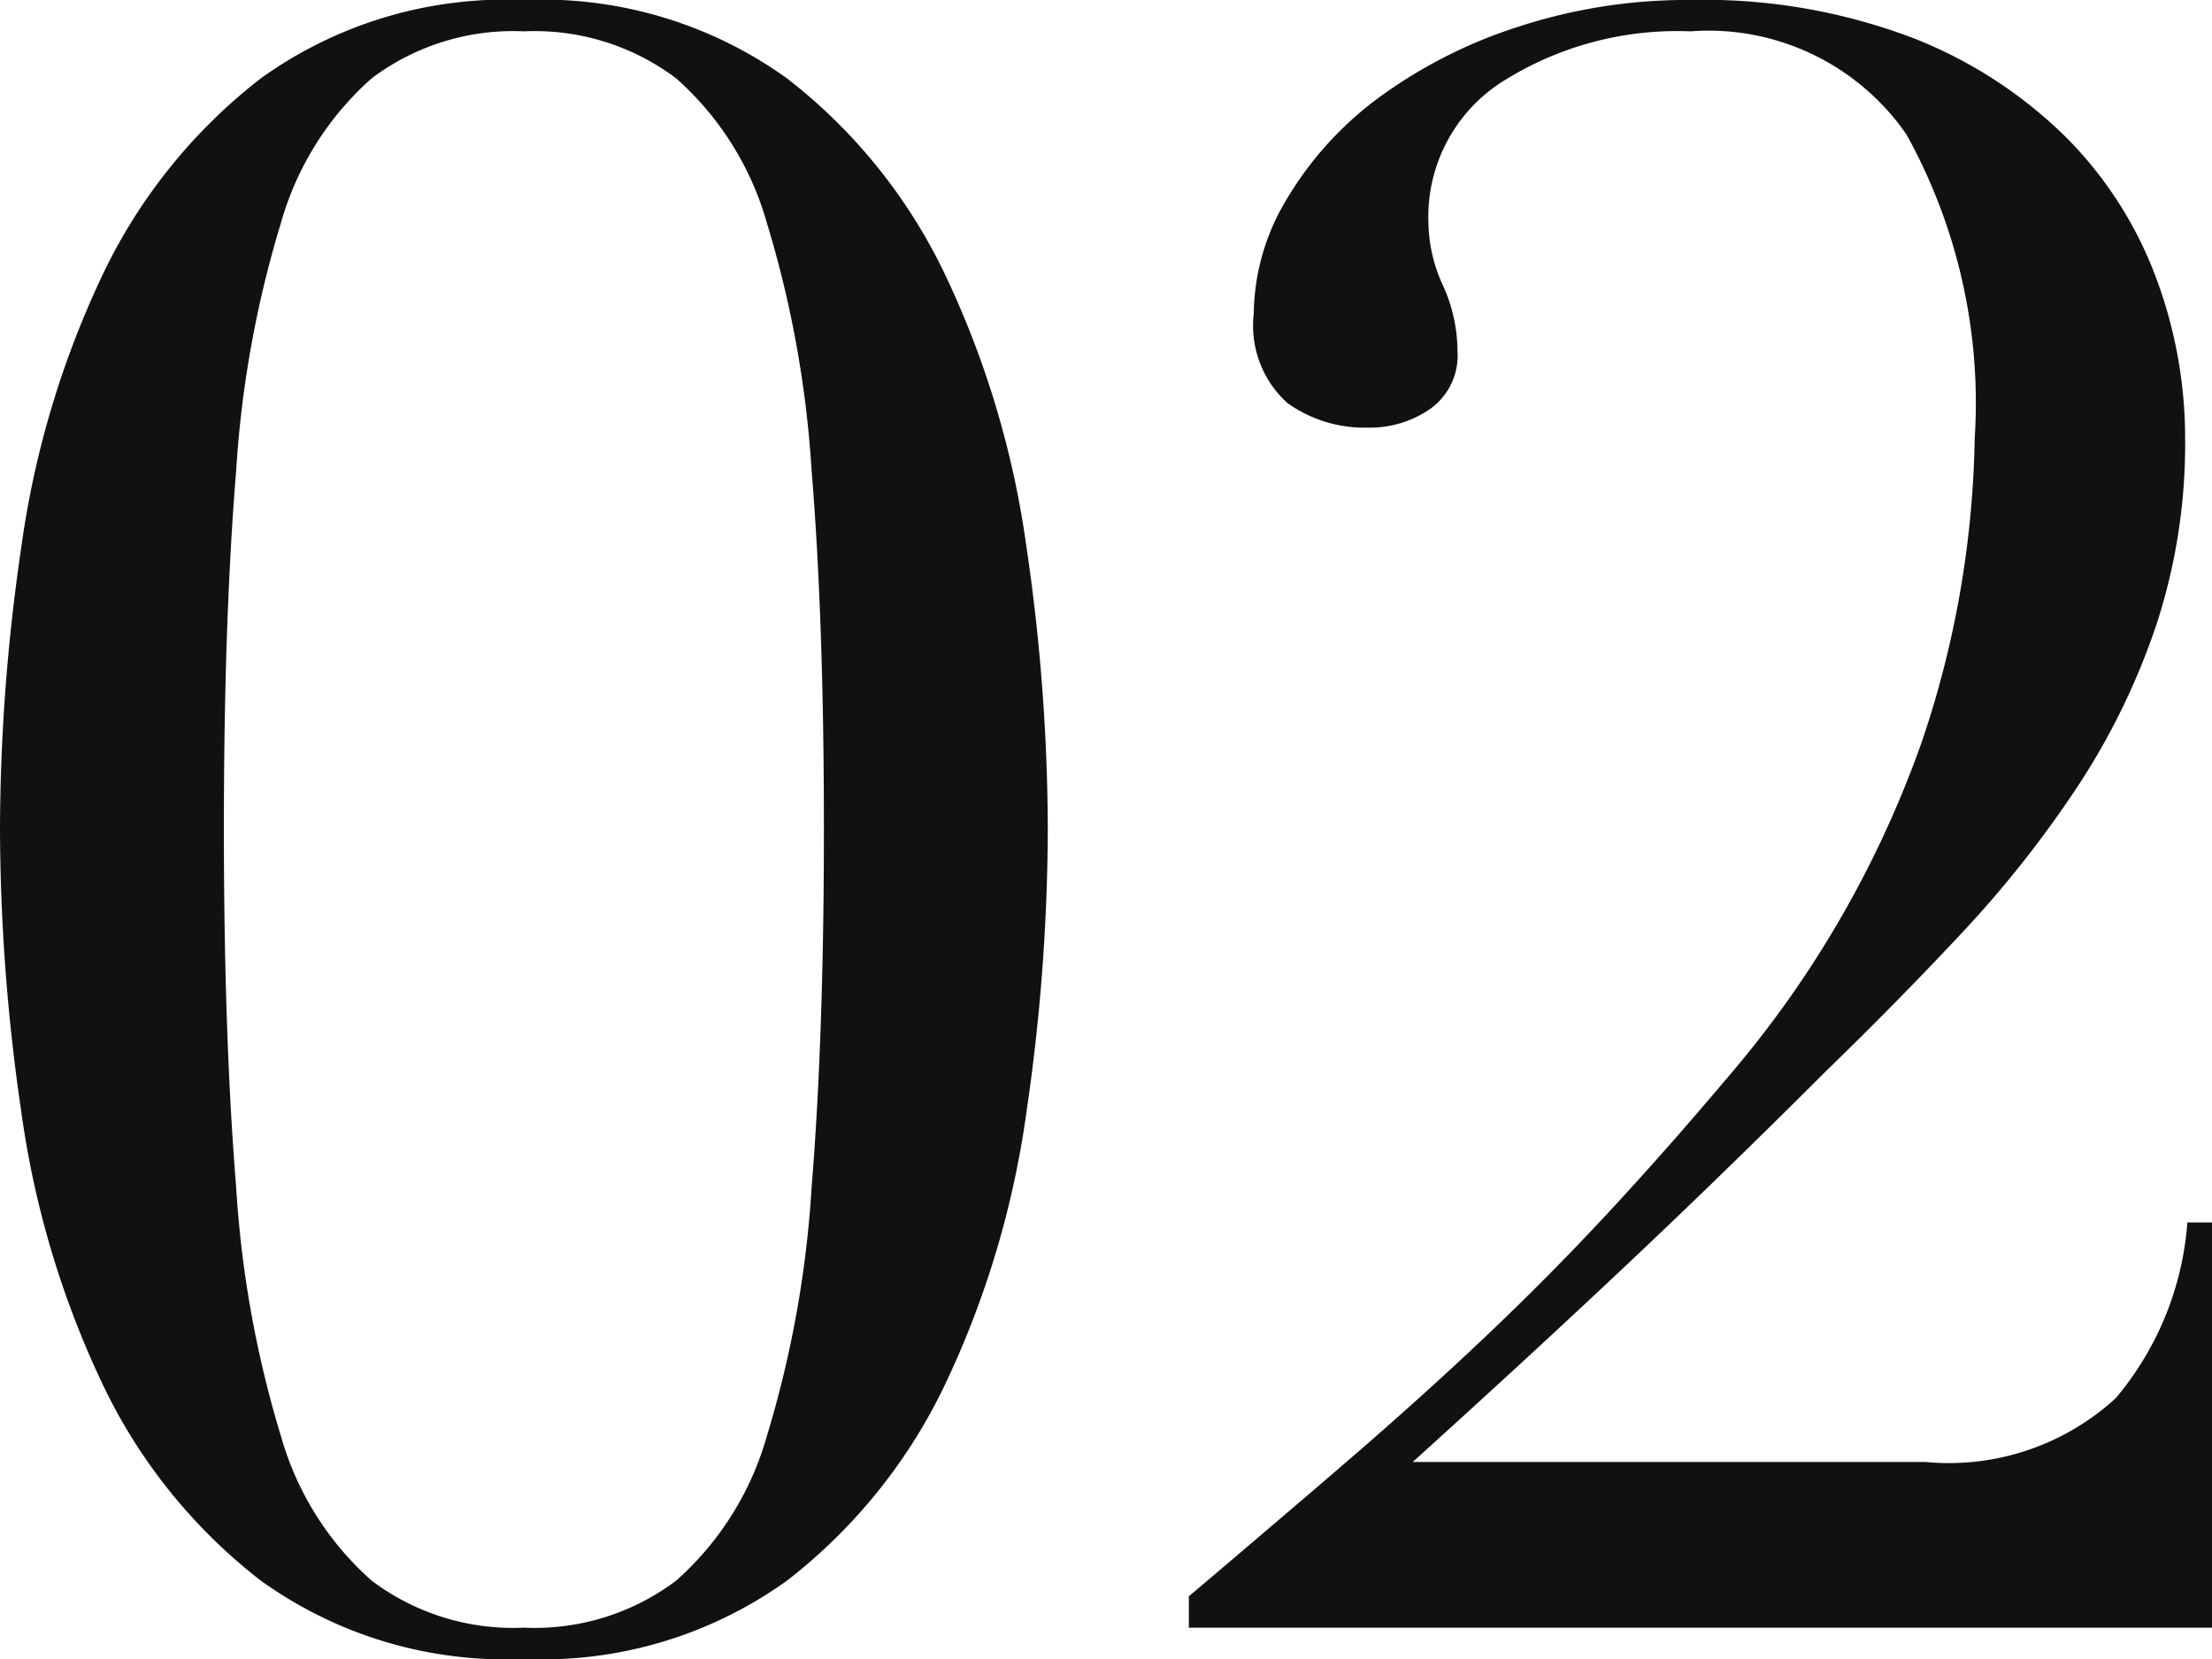 <svg xmlns="http://www.w3.org/2000/svg" width="39.52" height="29.64" viewBox="0 0 39.52 29.64">
  <path id="パス_6826" data-name="パス 6826" d="M-16.26-14.28q0,3.72.22,6.42a19.284,19.284,0,0,0,.8,4.44A5.417,5.417,0,0,0-13.62-.84,4.2,4.2,0,0,0-10.9,0,4.2,4.2,0,0,0-8.18-.84,5.417,5.417,0,0,0-6.56-3.42a19.284,19.284,0,0,0,.8-4.44q.22-2.7.22-6.42t-.22-6.4a19.227,19.227,0,0,0-.8-4.42,5.417,5.417,0,0,0-1.62-2.58,4.2,4.2,0,0,0-2.72-.84,4.2,4.2,0,0,0-2.72.84,5.417,5.417,0,0,0-1.62,2.58,19.228,19.228,0,0,0-.8,4.42Q-16.26-18-16.26-14.28Zm-4,0a35,35,0,0,1,.38-5.02,16.62,16.62,0,0,1,1.42-4.8,9.712,9.712,0,0,1,2.86-3.58,7.491,7.491,0,0,1,4.7-1.4,7.491,7.491,0,0,1,4.7,1.4A9.712,9.712,0,0,1-3.34-24.1a16.62,16.62,0,0,1,1.42,4.8,35,35,0,0,1,.38,5.02,35.258,35.258,0,0,1-.38,5.06,16.62,16.62,0,0,1-1.42,4.8A9.712,9.712,0,0,1-6.2-.84,7.491,7.491,0,0,1-10.9.56a7.491,7.491,0,0,1-4.7-1.4,9.712,9.712,0,0,1-2.86-3.58,16.62,16.62,0,0,1-1.42-4.8A35.259,35.259,0,0,1-20.26-14.28ZM19.26,0H.98V-.56Q2.54-1.88,3.84-3T6.28-5.2Q7.42-6.28,8.46-7.4t2.12-2.4a18.794,18.794,0,0,0,3.5-6.04,17.715,17.715,0,0,0,.94-5.4,9.9,9.9,0,0,0-1.22-5.44,4.3,4.3,0,0,0-3.86-1.84,5.839,5.839,0,0,0-3.36.9,2.861,2.861,0,0,0-1.32,2.5,2.773,2.773,0,0,0,.26,1.14,2.859,2.859,0,0,1,.26,1.18,1.168,1.168,0,0,1-.48,1.02,1.888,1.888,0,0,1-1.12.34,2.368,2.368,0,0,1-1.44-.44,1.865,1.865,0,0,1-.6-1.6,4.025,4.025,0,0,1,.6-2.06,6.147,6.147,0,0,1,1.64-1.8A8.666,8.666,0,0,1,6.86-28.6a9.679,9.679,0,0,1,3.08-.48,10.484,10.484,0,0,1,3.98.68,8.06,8.06,0,0,1,2.74,1.78,7.033,7.033,0,0,1,1.6,2.5,8.208,8.208,0,0,1,.52,2.88,10.378,10.378,0,0,1-.52,3.34A12.452,12.452,0,0,1,16.84-15a19.8,19.8,0,0,1-2.06,2.6q-1.16,1.24-2.44,2.48-1.8,1.8-3.54,3.44T4.98-2.96h9.16a4.412,4.412,0,0,0,3.4-1.14,5.5,5.5,0,0,0,1.28-3.14h.44Z" transform="translate(20.26 29.08)" fill="#111"/>
</svg>

